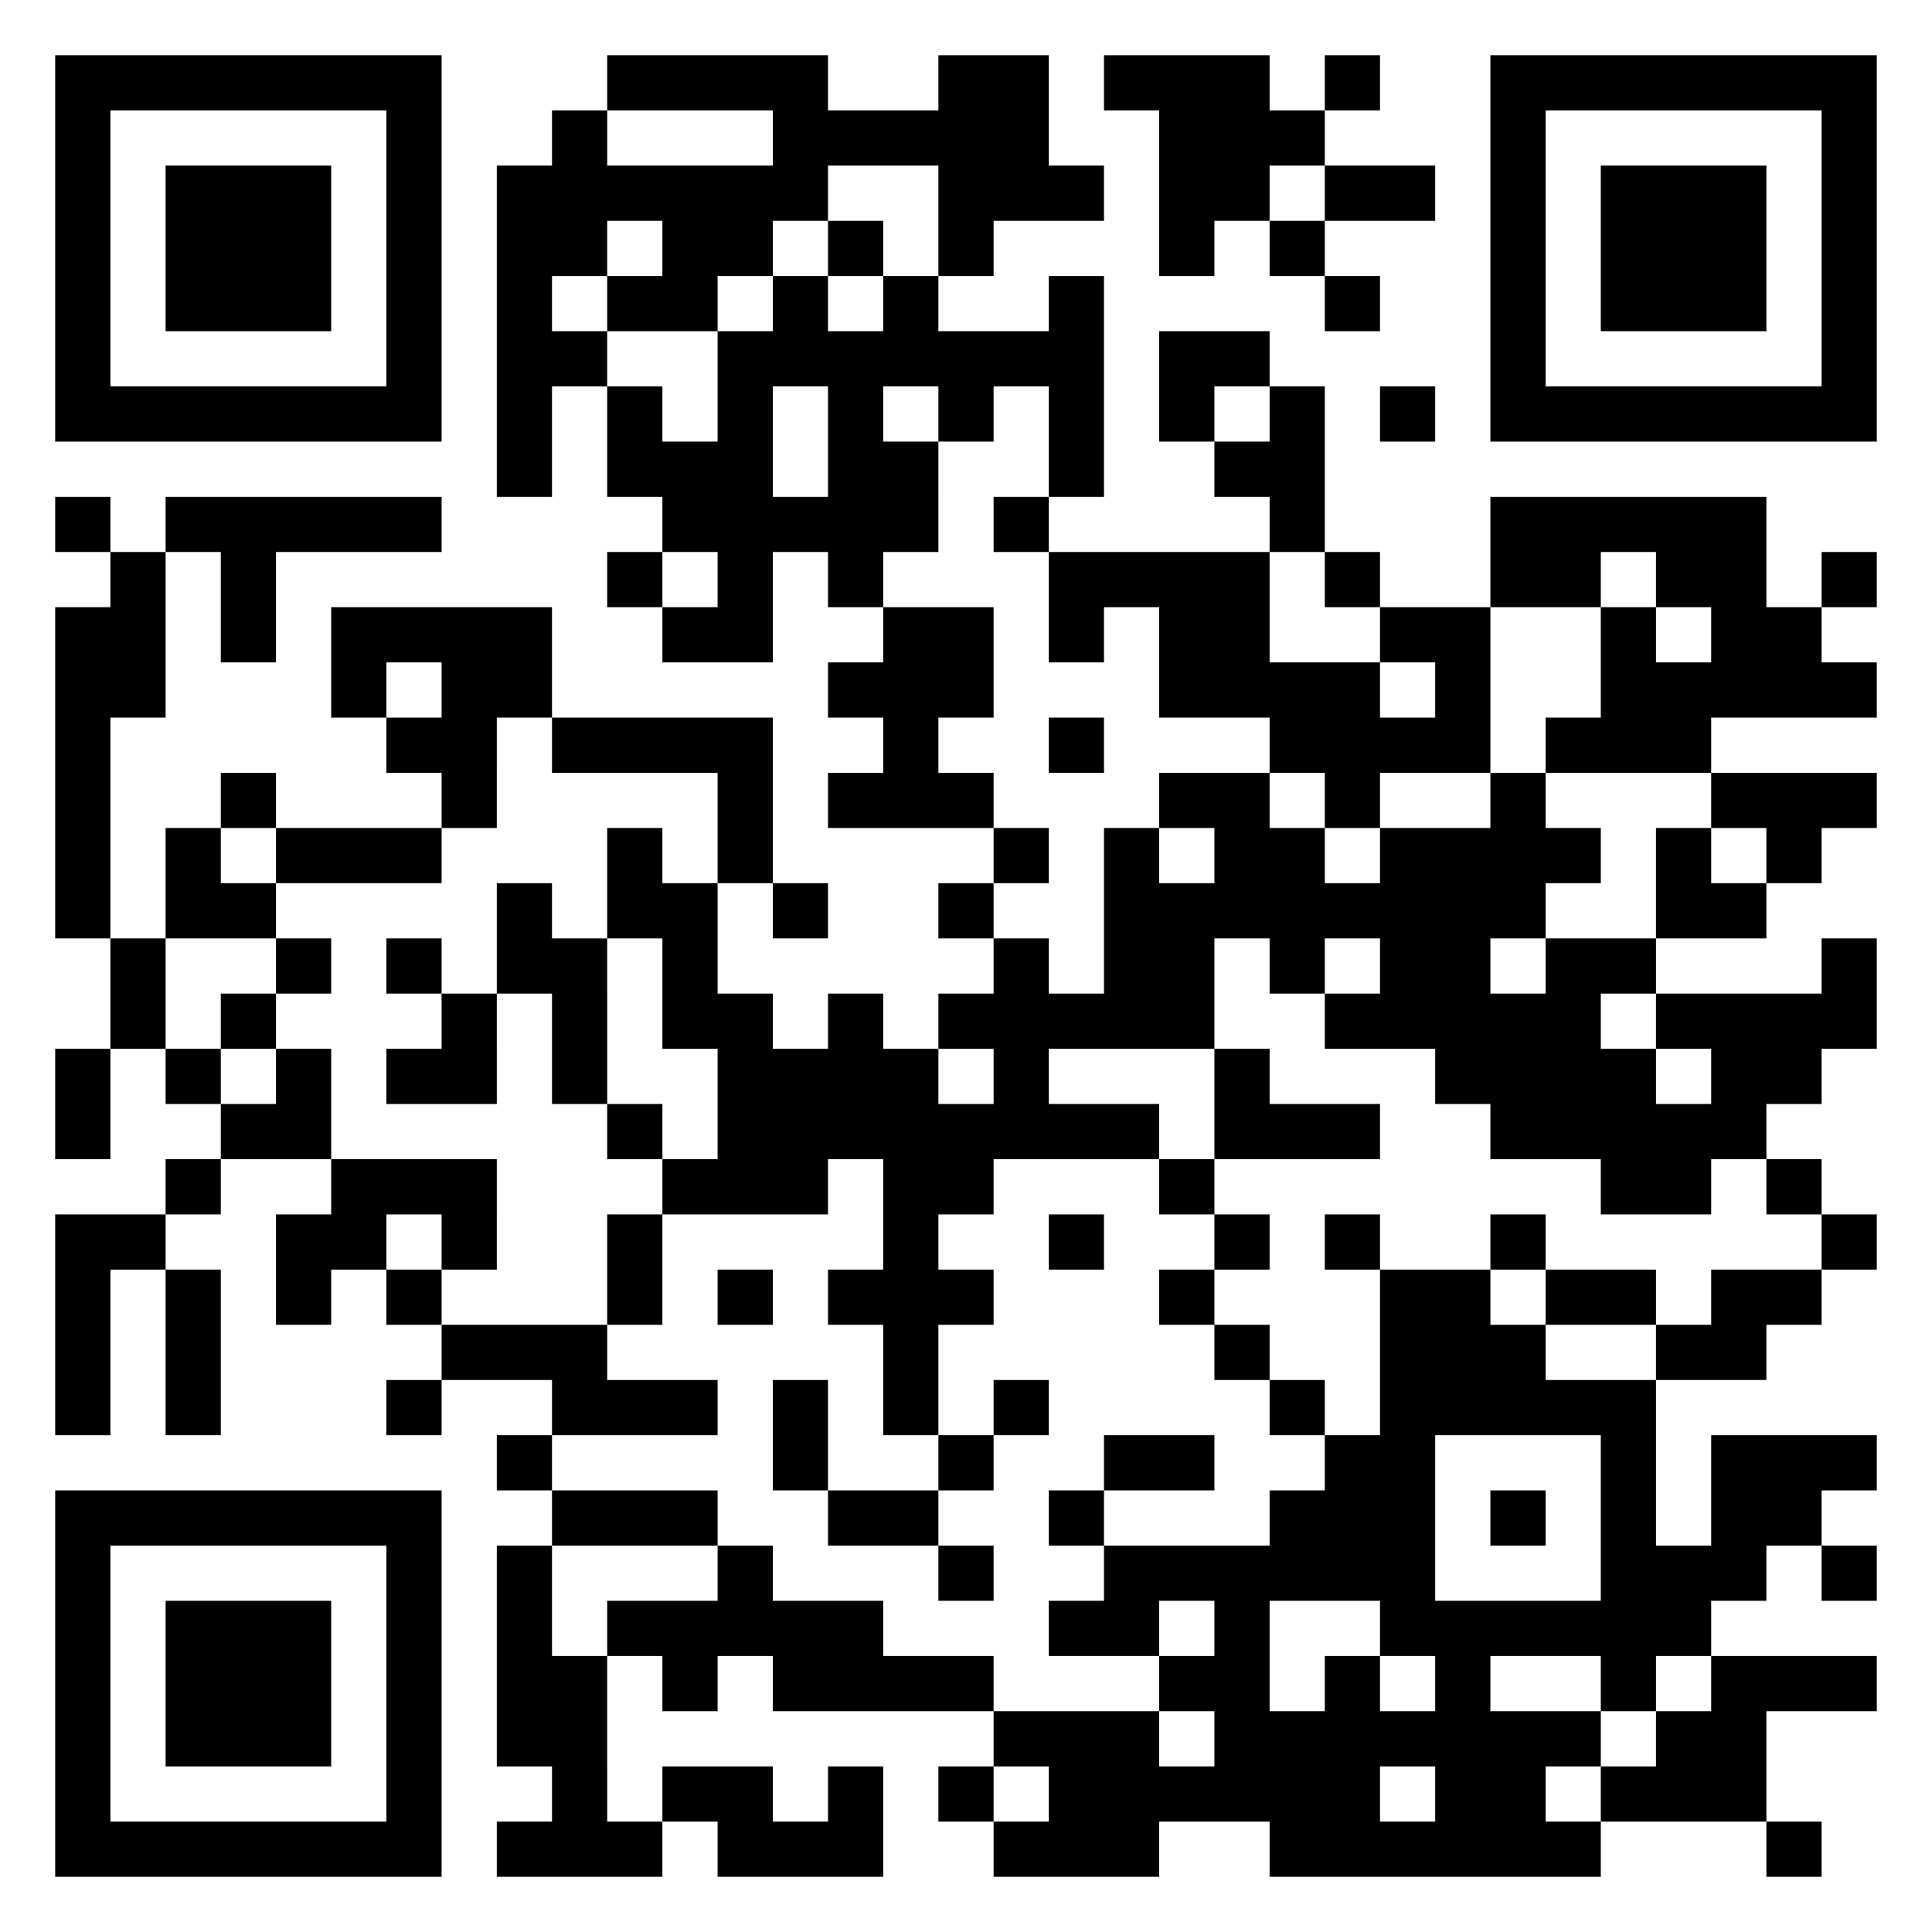 <?xml version="1.0" encoding="UTF-8" standalone="yes"?>
<svg
   version="1.1"
   width="945"
   height="945"
   viewBox="0 0 945 945"
   xmlns:xlink="http://www.w3.org/1999/xlink"
   xmlns="http://www.w3.org/2000/svg"
   xmlns:svg="http://www.w3.org/2000/svg"><!--33 7 -->
   
 <g id="qr" transform=" translate(27 27) scale(27)">
  <path style="fill:#000000"
      d="M0,0h7v1h-7z M10,0h4v1h-4z M16,0h2v1h-2z M19,0h3v1h-3z M23,0h1v1h-1z M26,0h7v1h-7z  M0,1h1v1h-1z M6,1h1v1h-1z M9,1h1v1h-1z M13,1h5v1h-5z M20,1h3v1h-3z M26,1h1v1h-1z M32,1h1v1h-1z  M0,2h1v1h-1z M2,2h3v1h-3z M6,2h1v1h-1z M8,2h6v1h-6z M16,2h3v1h-3z M20,2h2v1h-2z M23,2h2v1h-2z M26,2h1v1h-1z M28,2h3v1h-3z M32,2h1v1h-1z  M0,3h1v1h-1z M2,3h3v1h-3z M6,3h1v1h-1z M8,3h2v1h-2z M11,3h2v1h-2z M14,3h1v1h-1z M16,3h1v1h-1z M20,3h1v1h-1z M22,3h1v1h-1z M26,3h1v1h-1z M28,3h3v1h-3z M32,3h1v1h-1z  M0,4h1v1h-1z M2,4h3v1h-3z M6,4h1v1h-1z M8,4h1v1h-1z M10,4h2v1h-2z M13,4h1v1h-1z M15,4h1v1h-1z M18,4h1v1h-1z M23,4h1v1h-1z M26,4h1v1h-1z M28,4h3v1h-3z M32,4h1v1h-1z  M0,5h1v1h-1z M6,5h1v1h-1z M8,5h2v1h-2z M12,5h7v1h-7z M20,5h2v1h-2z M26,5h1v1h-1z M32,5h1v1h-1z  M0,6h7v1h-7z M8,6h1v1h-1z M10,6h1v1h-1z M12,6h1v1h-1z M14,6h1v1h-1z M16,6h1v1h-1z M18,6h1v1h-1z M20,6h1v1h-1z M22,6h1v1h-1z M24,6h1v1h-1z M26,6h7v1h-7z  M8,7h1v1h-1z M10,7h3v1h-3z M14,7h2v1h-2z M18,7h1v1h-1z M21,7h2v1h-2z  M0,8h1v1h-1z M2,8h5v1h-5z M11,8h5v1h-5z M17,8h1v1h-1z M22,8h1v1h-1z M26,8h5v1h-5z  M1,9h1v1h-1z M3,9h1v1h-1z M10,9h1v1h-1z M12,9h1v1h-1z M14,9h1v1h-1z M18,9h4v1h-4z M23,9h1v1h-1z M26,9h2v1h-2z M29,9h2v1h-2z M32,9h1v1h-1z  M0,10h2v1h-2z M3,10h1v1h-1z M5,10h4v1h-4z M11,10h2v1h-2z M15,10h2v1h-2z M18,10h1v1h-1z M20,10h2v1h-2z M24,10h2v1h-2z M28,10h1v1h-1z M30,10h2v1h-2z  M0,11h2v1h-2z M5,11h1v1h-1z M7,11h2v1h-2z M14,11h3v1h-3z M20,11h4v1h-4z M25,11h1v1h-1z M28,11h5v1h-5z  M0,12h1v1h-1z M6,12h2v1h-2z M9,12h4v1h-4z M15,12h1v1h-1z M18,12h1v1h-1z M22,12h4v1h-4z M27,12h3v1h-3z  M0,13h1v1h-1z M3,13h1v1h-1z M7,13h1v1h-1z M12,13h1v1h-1z M14,13h3v1h-3z M20,13h2v1h-2z M23,13h1v1h-1z M26,13h1v1h-1z M30,13h3v1h-3z  M0,14h1v1h-1z M2,14h1v1h-1z M4,14h3v1h-3z M10,14h1v1h-1z M12,14h1v1h-1z M17,14h1v1h-1z M19,14h1v1h-1z M21,14h2v1h-2z M24,14h4v1h-4z M29,14h1v1h-1z M31,14h1v1h-1z  M0,15h1v1h-1z M2,15h2v1h-2z M8,15h1v1h-1z M10,15h2v1h-2z M13,15h1v1h-1z M16,15h1v1h-1z M19,15h8v1h-8z M29,15h2v1h-2z  M1,16h1v1h-1z M4,16h1v1h-1z M6,16h1v1h-1z M8,16h2v1h-2z M11,16h1v1h-1z M17,16h1v1h-1z M19,16h2v1h-2z M22,16h1v1h-1z M24,16h2v1h-2z M27,16h2v1h-2z M32,16h1v1h-1z  M1,17h1v1h-1z M3,17h1v1h-1z M7,17h1v1h-1z M9,17h1v1h-1z M11,17h2v1h-2z M14,17h1v1h-1z M16,17h5v1h-5z M23,17h5v1h-5z M29,17h4v1h-4z  M0,18h1v1h-1z M2,18h1v1h-1z M4,18h1v1h-1z M6,18h2v1h-2z M9,18h1v1h-1z M12,18h4v1h-4z M17,18h1v1h-1z M21,18h1v1h-1z M25,18h4v1h-4z M30,18h2v1h-2z  M0,19h1v1h-1z M3,19h2v1h-2z M10,19h1v1h-1z M12,19h8v1h-8z M21,19h3v1h-3z M26,19h5v1h-5z  M2,20h1v1h-1z M5,20h3v1h-3z M11,20h3v1h-3z M15,20h2v1h-2z M20,20h1v1h-1z M28,20h2v1h-2z M31,20h1v1h-1z  M0,21h2v1h-2z M4,21h2v1h-2z M7,21h1v1h-1z M10,21h1v1h-1z M15,21h1v1h-1z M18,21h1v1h-1z M21,21h1v1h-1z M23,21h1v1h-1z M26,21h1v1h-1z M32,21h1v1h-1z  M0,22h1v1h-1z M2,22h1v1h-1z M4,22h1v1h-1z M6,22h1v1h-1z M10,22h1v1h-1z M12,22h1v1h-1z M14,22h3v1h-3z M20,22h1v1h-1z M24,22h2v1h-2z M27,22h2v1h-2z M30,22h2v1h-2z  M0,23h1v1h-1z M2,23h1v1h-1z M7,23h3v1h-3z M15,23h1v1h-1z M21,23h1v1h-1z M24,23h3v1h-3z M29,23h2v1h-2z  M0,24h1v1h-1z M2,24h1v1h-1z M6,24h1v1h-1z M9,24h3v1h-3z M13,24h1v1h-1z M15,24h1v1h-1z M17,24h1v1h-1z M22,24h1v1h-1z M24,24h5v1h-5z  M8,25h1v1h-1z M13,25h1v1h-1z M16,25h1v1h-1z M19,25h2v1h-2z M23,25h2v1h-2z M28,25h1v1h-1z M30,25h3v1h-3z  M0,26h7v1h-7z M9,26h3v1h-3z M14,26h2v1h-2z M18,26h1v1h-1z M22,26h3v1h-3z M26,26h1v1h-1z M28,26h1v1h-1z M30,26h2v1h-2z  M0,27h1v1h-1z M6,27h1v1h-1z M8,27h1v1h-1z M12,27h1v1h-1z M16,27h1v1h-1z M19,27h6v1h-6z M28,27h3v1h-3z M32,27h1v1h-1z  M0,28h1v1h-1z M2,28h3v1h-3z M6,28h1v1h-1z M8,28h1v1h-1z M10,28h5v1h-5z M18,28h2v1h-2z M21,28h1v1h-1z M24,28h6v1h-6z  M0,29h1v1h-1z M2,29h3v1h-3z M6,29h1v1h-1z M8,29h2v1h-2z M11,29h1v1h-1z M13,29h4v1h-4z M20,29h2v1h-2z M23,29h1v1h-1z M25,29h1v1h-1z M28,29h1v1h-1z M30,29h3v1h-3z  M0,30h1v1h-1z M2,30h3v1h-3z M6,30h1v1h-1z M8,30h2v1h-2z M17,30h3v1h-3z M21,30h7v1h-7z M29,30h2v1h-2z  M0,31h1v1h-1z M6,31h1v1h-1z M9,31h1v1h-1z M11,31h2v1h-2z M14,31h1v1h-1z M16,31h1v1h-1z M18,31h6v1h-6z M25,31h2v1h-2z M28,31h3v1h-3z  M0,32h7v1h-7z M8,32h3v1h-3z M12,32h3v1h-3z M17,32h3v1h-3z M22,32h6v1h-6z M31,32h1v1h-1z  " />
 </g>
   
</svg>